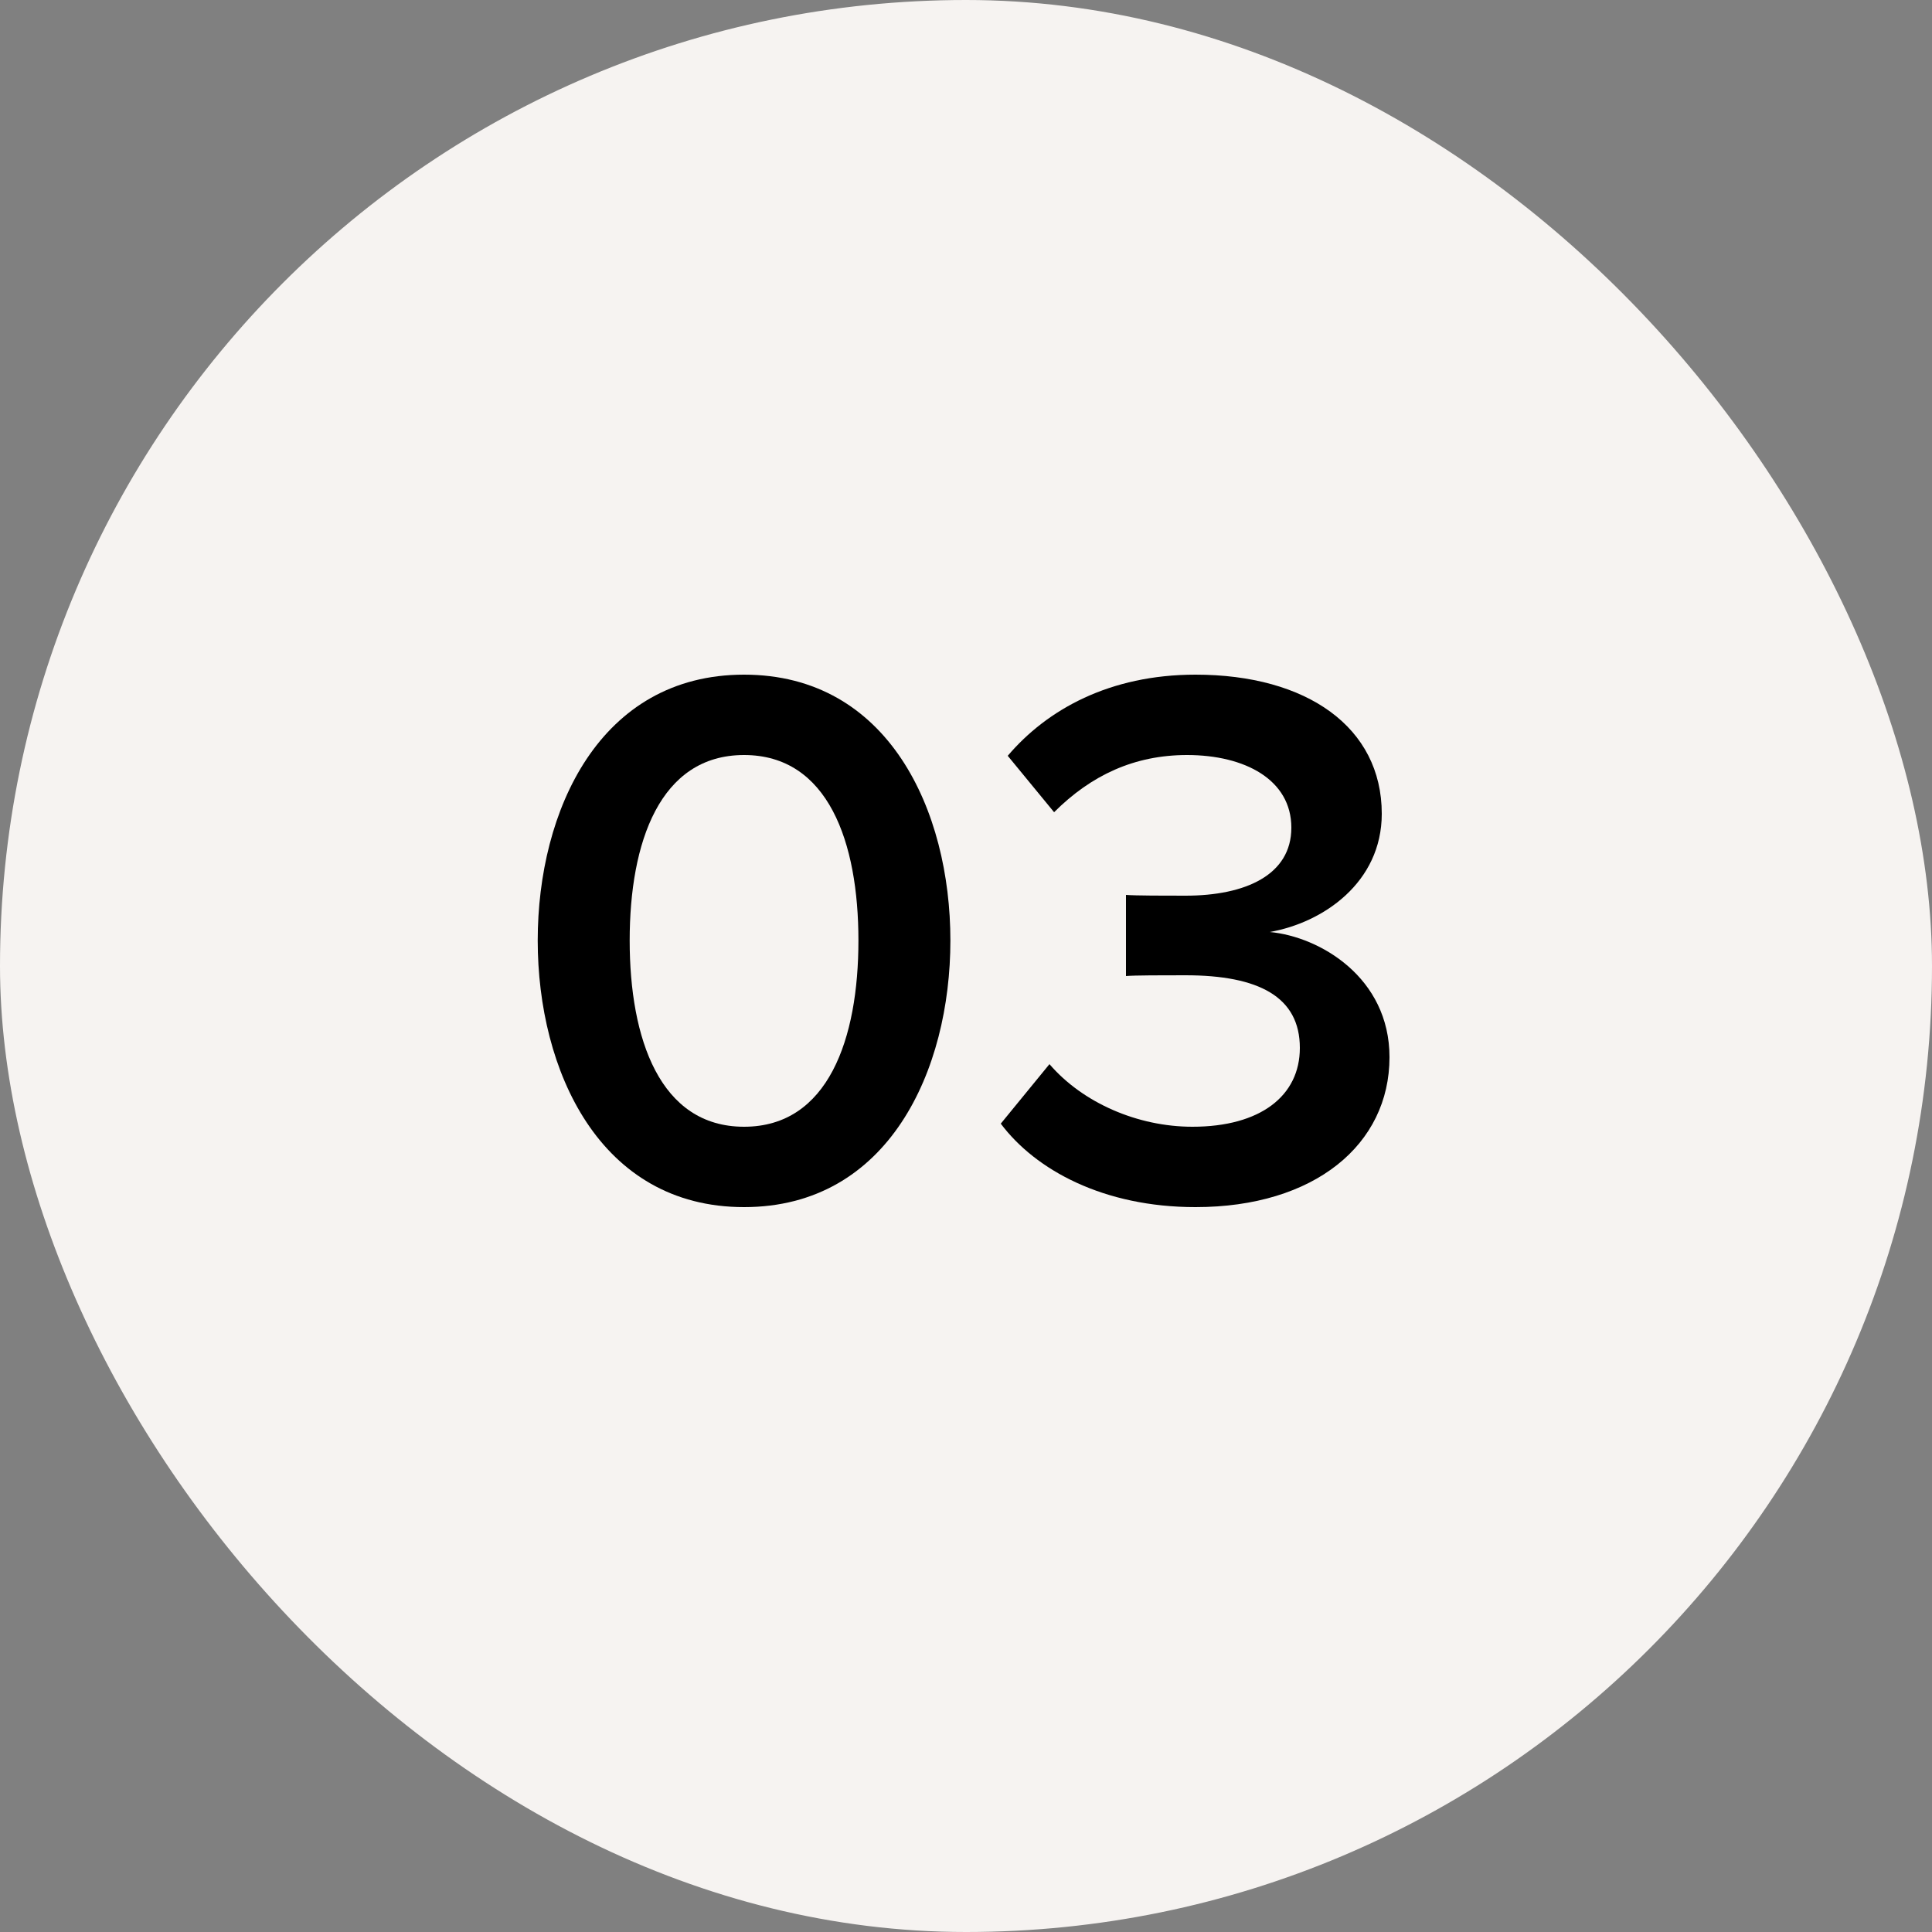 <svg width="50" height="50" viewBox="0 0 50 50" fill="none" xmlns="http://www.w3.org/2000/svg">
<rect x="0" y="0" width="50" height="50" fill="#808080" stroke="none"/>
<rect width="50" height="50" rx="25" fill="#F6F3F1"/>
<path d="M25.9 29.08L27.16 27.54C28.02 28.54 29.44 29.16 30.86 29.16C32.62 29.16 33.64 28.36 33.64 27.12C33.64 25.8 32.58 25.24 30.68 25.24C30.12 25.24 29.34 25.24 29.14 25.26V23.16C29.38 23.18 30.16 23.18 30.68 23.18C32.24 23.18 33.42 22.64 33.42 21.42C33.42 20.18 32.22 19.54 30.72 19.54C29.36 19.54 28.24 20.06 27.28 21.02L26.08 19.56C27.1 18.36 28.72 17.46 30.94 17.46C33.82 17.46 35.76 18.82 35.76 21.06C35.76 22.84 34.24 23.88 32.86 24.12C34.16 24.24 35.96 25.3 35.96 27.36C35.96 29.62 34.02 31.24 30.94 31.24C28.56 31.24 26.8 30.28 25.9 29.08Z" fill="black"/>
<path d="M13.916 24.34C13.916 20.98 15.516 17.46 19.256 17.46C22.996 17.46 24.596 20.98 24.596 24.34C24.596 27.7 22.996 31.24 19.256 31.24C15.516 31.24 13.916 27.7 13.916 24.34ZM22.216 24.34C22.216 21.8 21.436 19.54 19.256 19.54C17.076 19.54 16.296 21.8 16.296 24.34C16.296 26.88 17.076 29.16 19.256 29.16C21.436 29.16 22.216 26.88 22.216 24.34Z" fill="black"/>
</svg>
